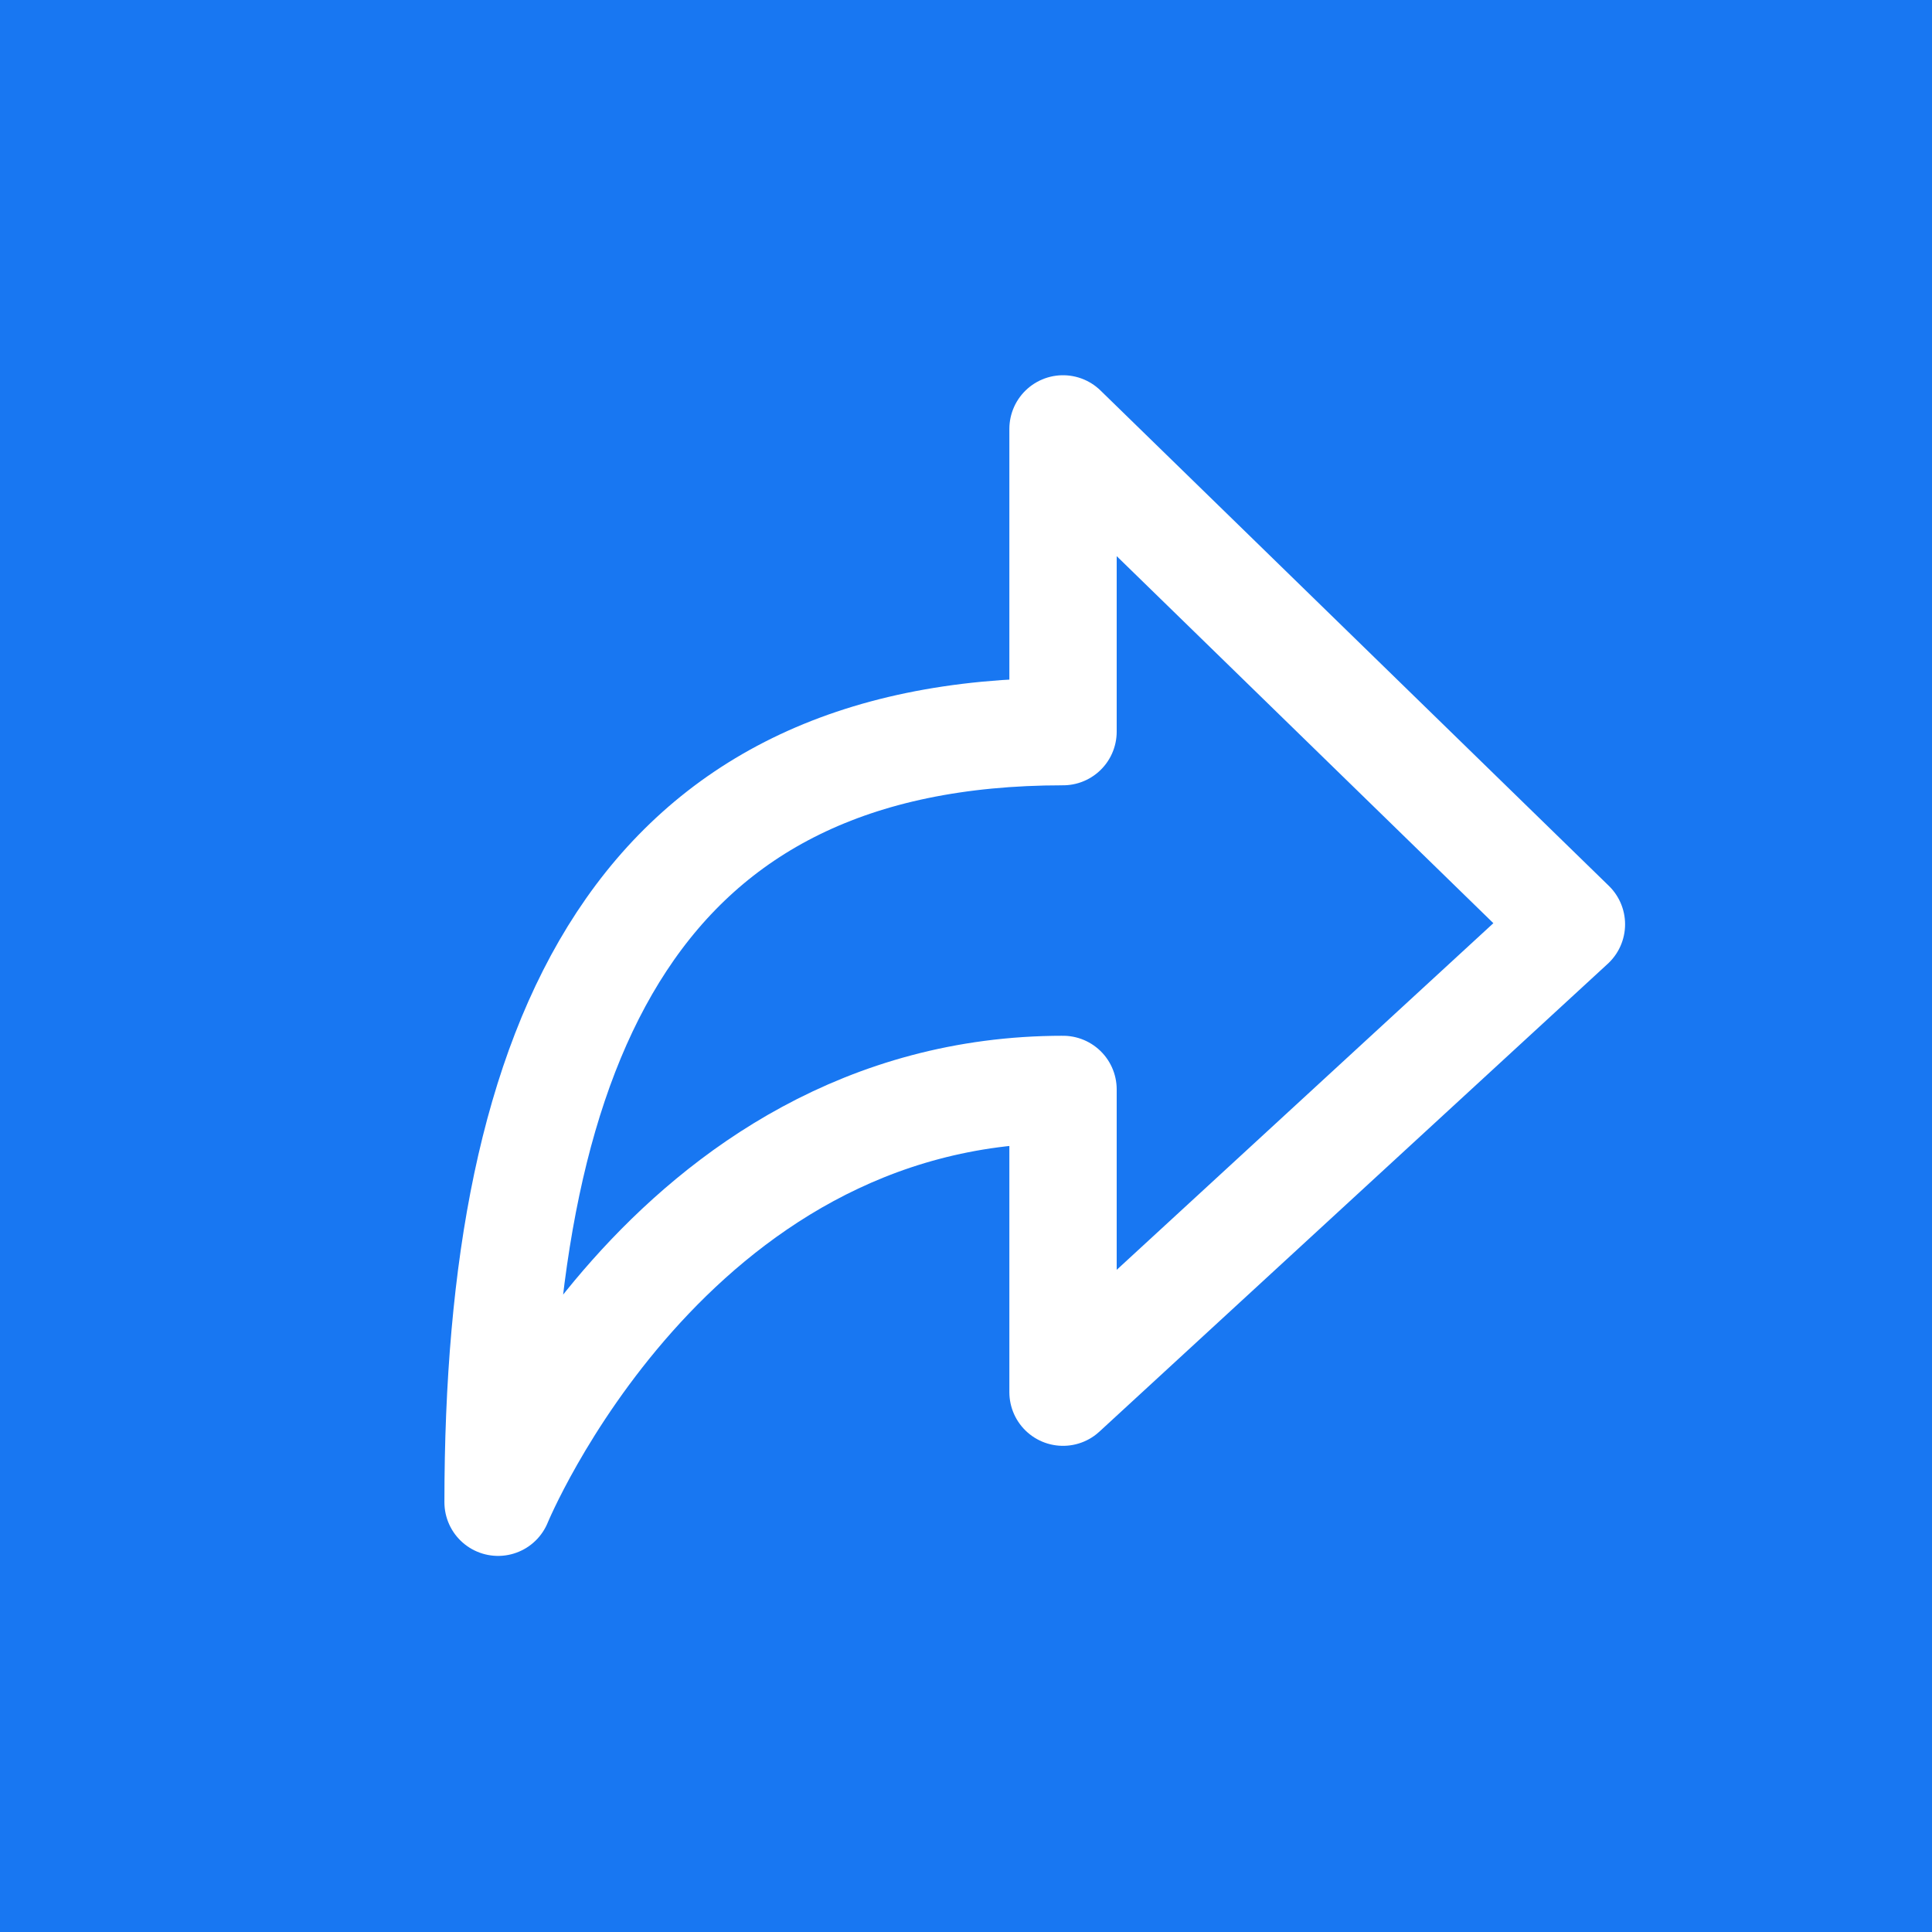 <svg width="36" height="36" viewBox="0 0 36 36" fill="none" xmlns="http://www.w3.org/2000/svg">
<rect width="36" height="36" fill="#1877F2"/>
<path d="M19.808 7.992L29.281 17.223L19.808 25.941V20.3C12.439 20.3 9.281 27.992 9.281 27.992C9.281 19.274 11.913 13.633 19.808 13.633V7.992Z" stroke="white" stroke-width="2" stroke-linecap="round" stroke-linejoin="round"/>
</svg>

